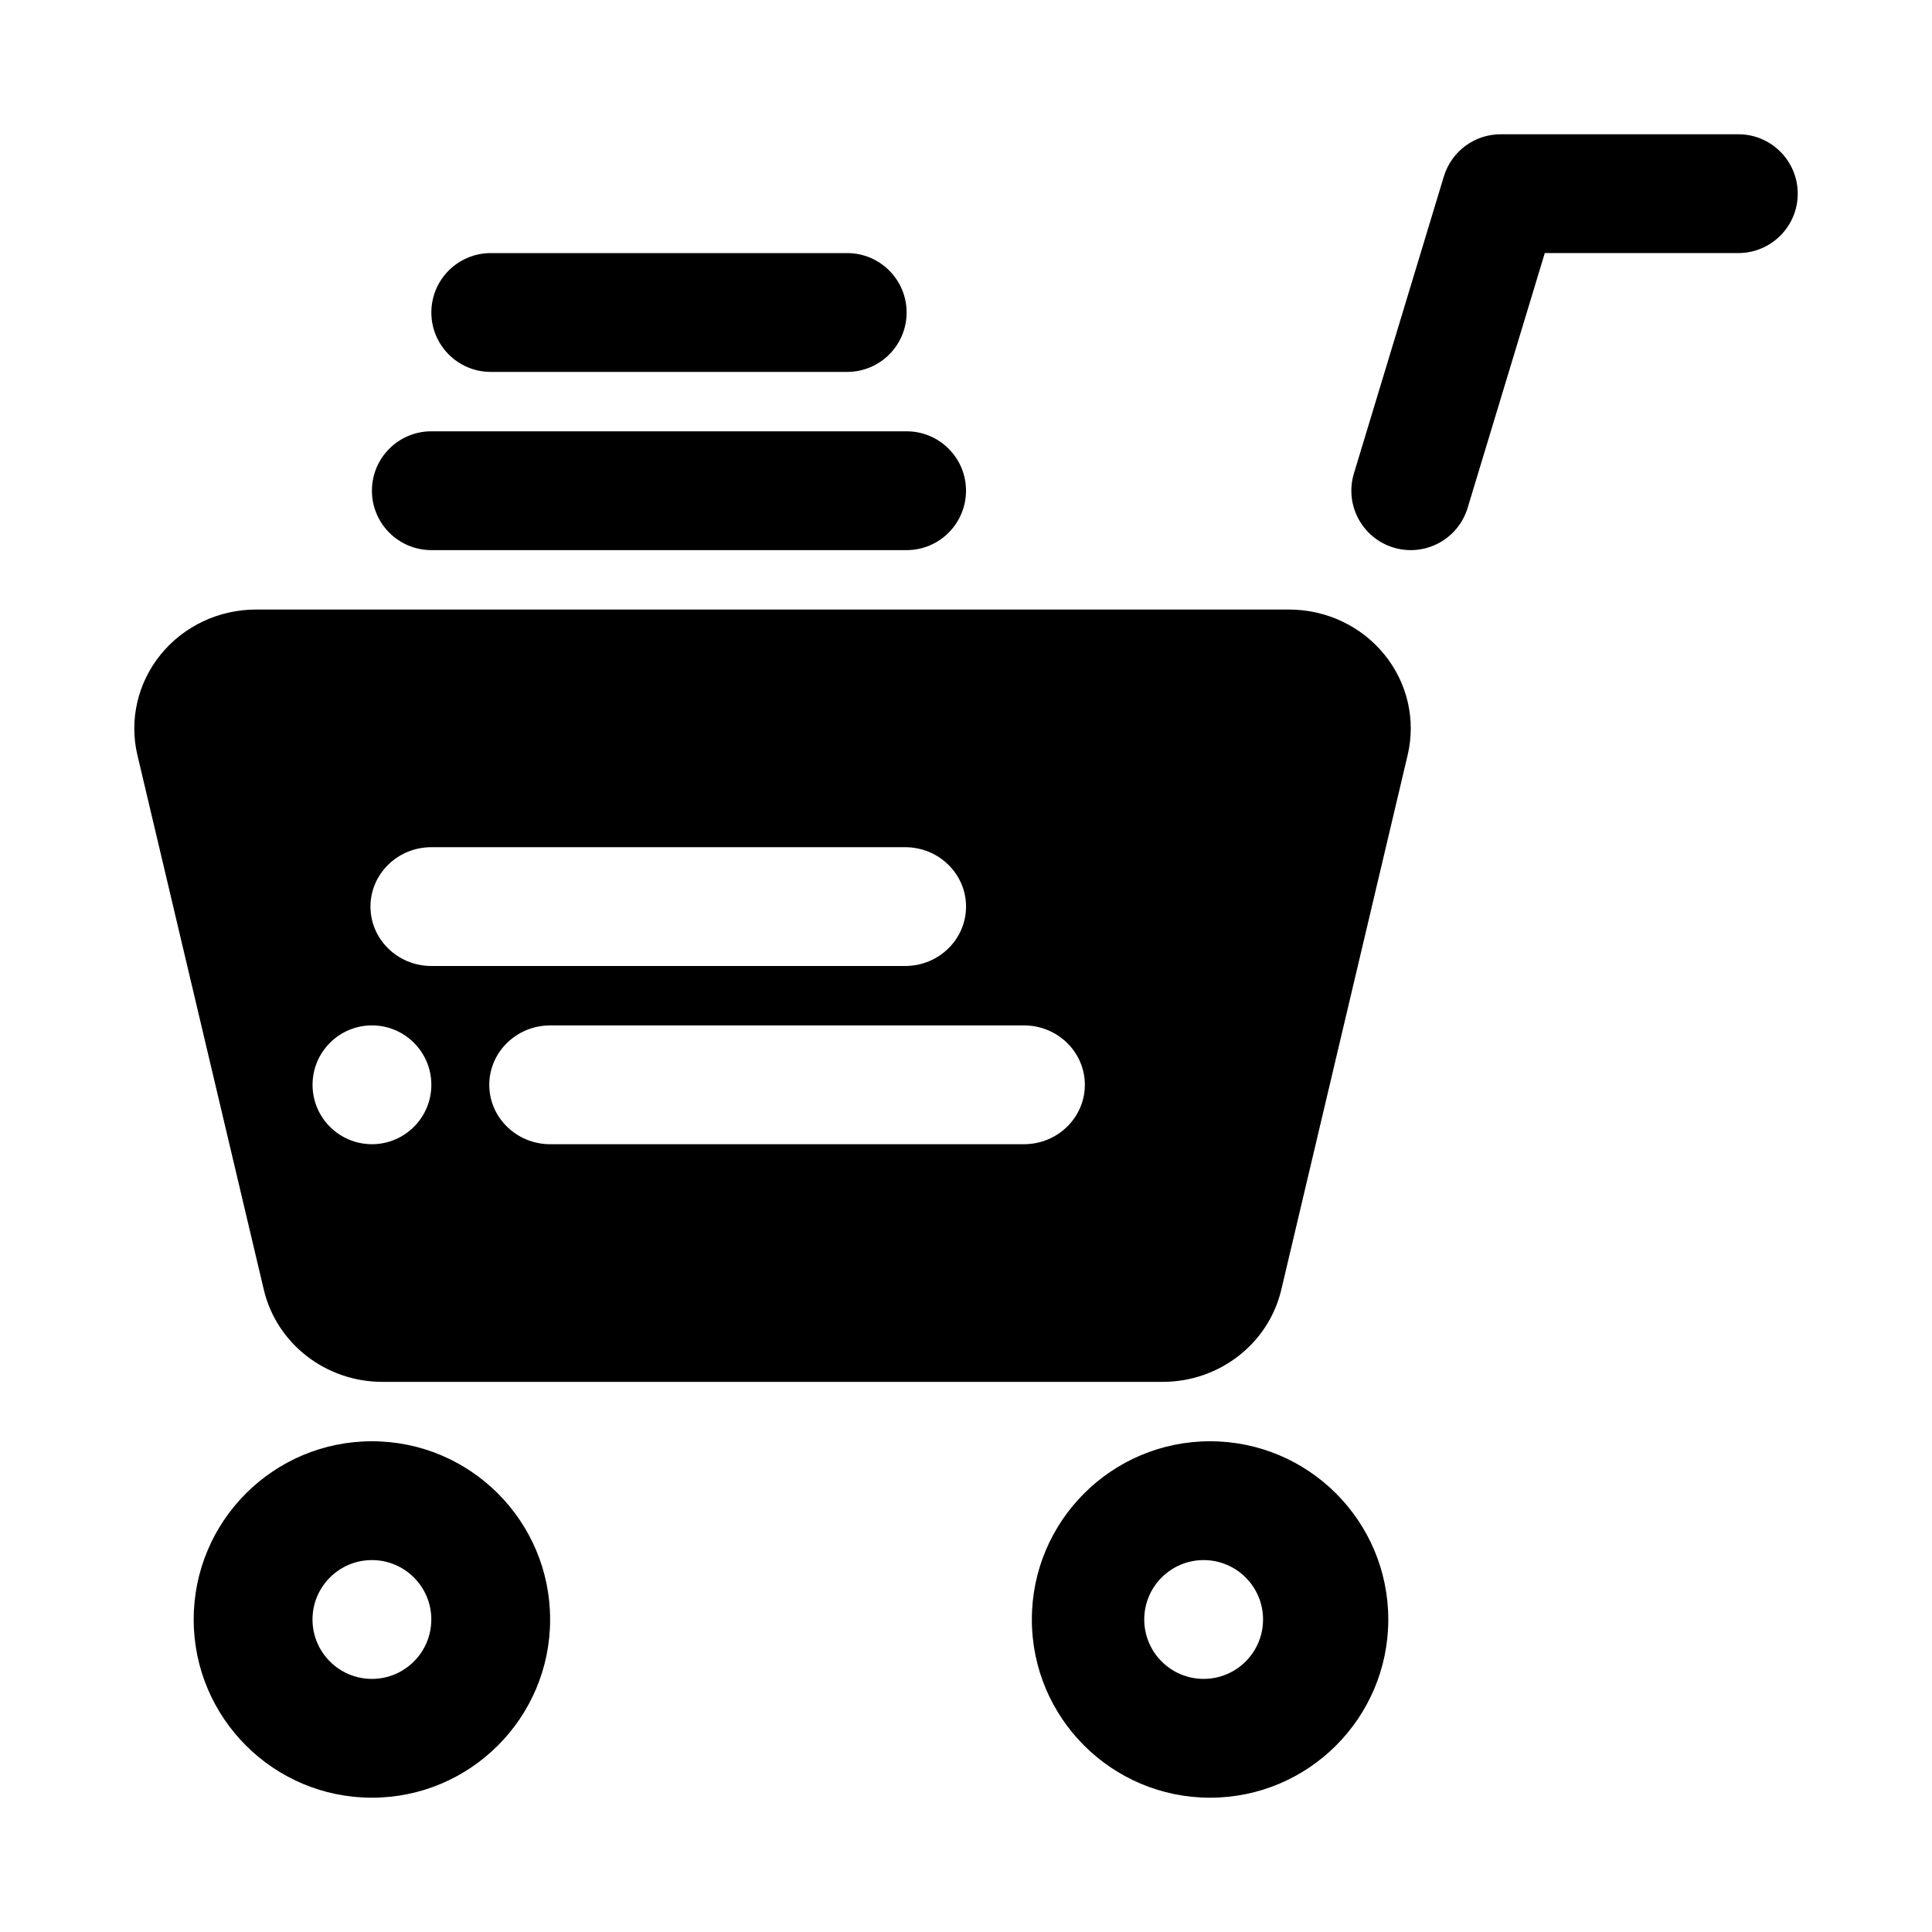 <?xml version="1.0" encoding="UTF-8"?>
<!-- Uploaded to: ICON Repo, www.svgrepo.com, Generator: ICON Repo Mixer Tools -->
<svg fill="#000000" width="800px" height="800px" version="1.1" viewBox="144 144 512 512" xmlns="http://www.w3.org/2000/svg">
 <path d="m242.56 525.95c26.07 0 47.23 21.16 47.23 47.23 0 26.07-21.16 47.23-47.23 47.23-26.07 0-47.23-21.16-47.23-47.23 0-26.07 21.16-47.23 47.23-47.23zm222.12 0c26.07 0 47.23 21.16 47.23 47.23 0 26.07-21.16 47.23-47.23 47.23-26.07 0-47.23-21.16-47.23-47.23 0-26.07 21.16-47.23 47.23-47.23zm-222.12 31.488c8.691 0 15.742 7.055 15.742 15.742 0 8.691-7.055 15.742-15.742 15.742-8.691 0-15.742-7.055-15.742-15.742 0-8.691 7.055-15.742 15.742-15.742zm220.42 0c8.691 0 15.742 7.055 15.742 15.742 0 8.691-7.055 15.742-15.742 15.742-8.691 0-15.742-7.055-15.742-15.742 0-8.691 7.055-15.742 15.742-15.742zm-282.57-213.33c-2.203-9.352 0.078-19.176 6.203-26.688 6.109-7.512 15.414-11.887 25.238-11.887h273.76c9.824 0 19.129 4.375 25.238 11.887 6.125 7.512 8.406 17.336 6.188 26.688-9.84 41.613-25.207 106.62-33.488 141.7-3.387 14.281-16.422 24.402-31.441 24.402h-206.75c-15.02 0-28.055-10.125-31.441-24.402-8.281-35.078-23.664-100.09-33.504-141.7zm109.39 103.12h125.56c8.91 0 16.137-7.055 16.137-15.742 0-8.691-7.227-15.742-16.137-15.742h-125.56c-8.895 0-16.137 7.055-16.137 15.742 0 8.691 7.242 15.742 16.137 15.742zm-47.23-31.488c8.691 0 15.742 7.055 15.742 15.742 0 8.691-7.055 15.742-15.742 15.742-8.691 0-15.742-7.055-15.742-15.742 0-8.691 7.055-15.742 15.742-15.742zm15.742-15.742h125.56c8.91 0 16.137-7.055 16.137-15.742 0-8.691-7.227-15.742-16.137-15.742h-125.56c-8.895 0-16.137 7.055-16.137 15.742 0 8.691 7.242 15.742 16.137 15.742zm295.07-188.93-20.453 67.543c-2.519 8.312-11.32 13.02-19.633 10.5s-13.02-11.32-10.5-19.633l23.836-78.719c2.016-6.644 8.125-11.18 15.066-11.18h62.977c8.691 0 15.742 7.055 15.742 15.742 0 8.691-7.055 15.742-15.742 15.742h-51.293zm-153.38 62.961c0-4.172-1.652-8.172-4.613-11.117-2.945-2.961-6.941-4.613-11.117-4.613h-125.98c-4.172 0-8.172 1.652-11.117 4.613-2.961 2.945-4.613 6.941-4.613 11.117v0.016c0 8.691 7.055 15.742 15.742 15.742h125.95c8.691 0 15.742-7.055 15.742-15.742v-0.016zm-15.742-47.215c0-8.691-7.055-15.742-15.742-15.742h-94.465c-8.691 0-15.742 7.055-15.742 15.742 0 8.691 7.055 15.742 15.742 15.742h94.465c8.691 0 15.742-7.055 15.742-15.742z" fill-rule="evenodd"/>
</svg>